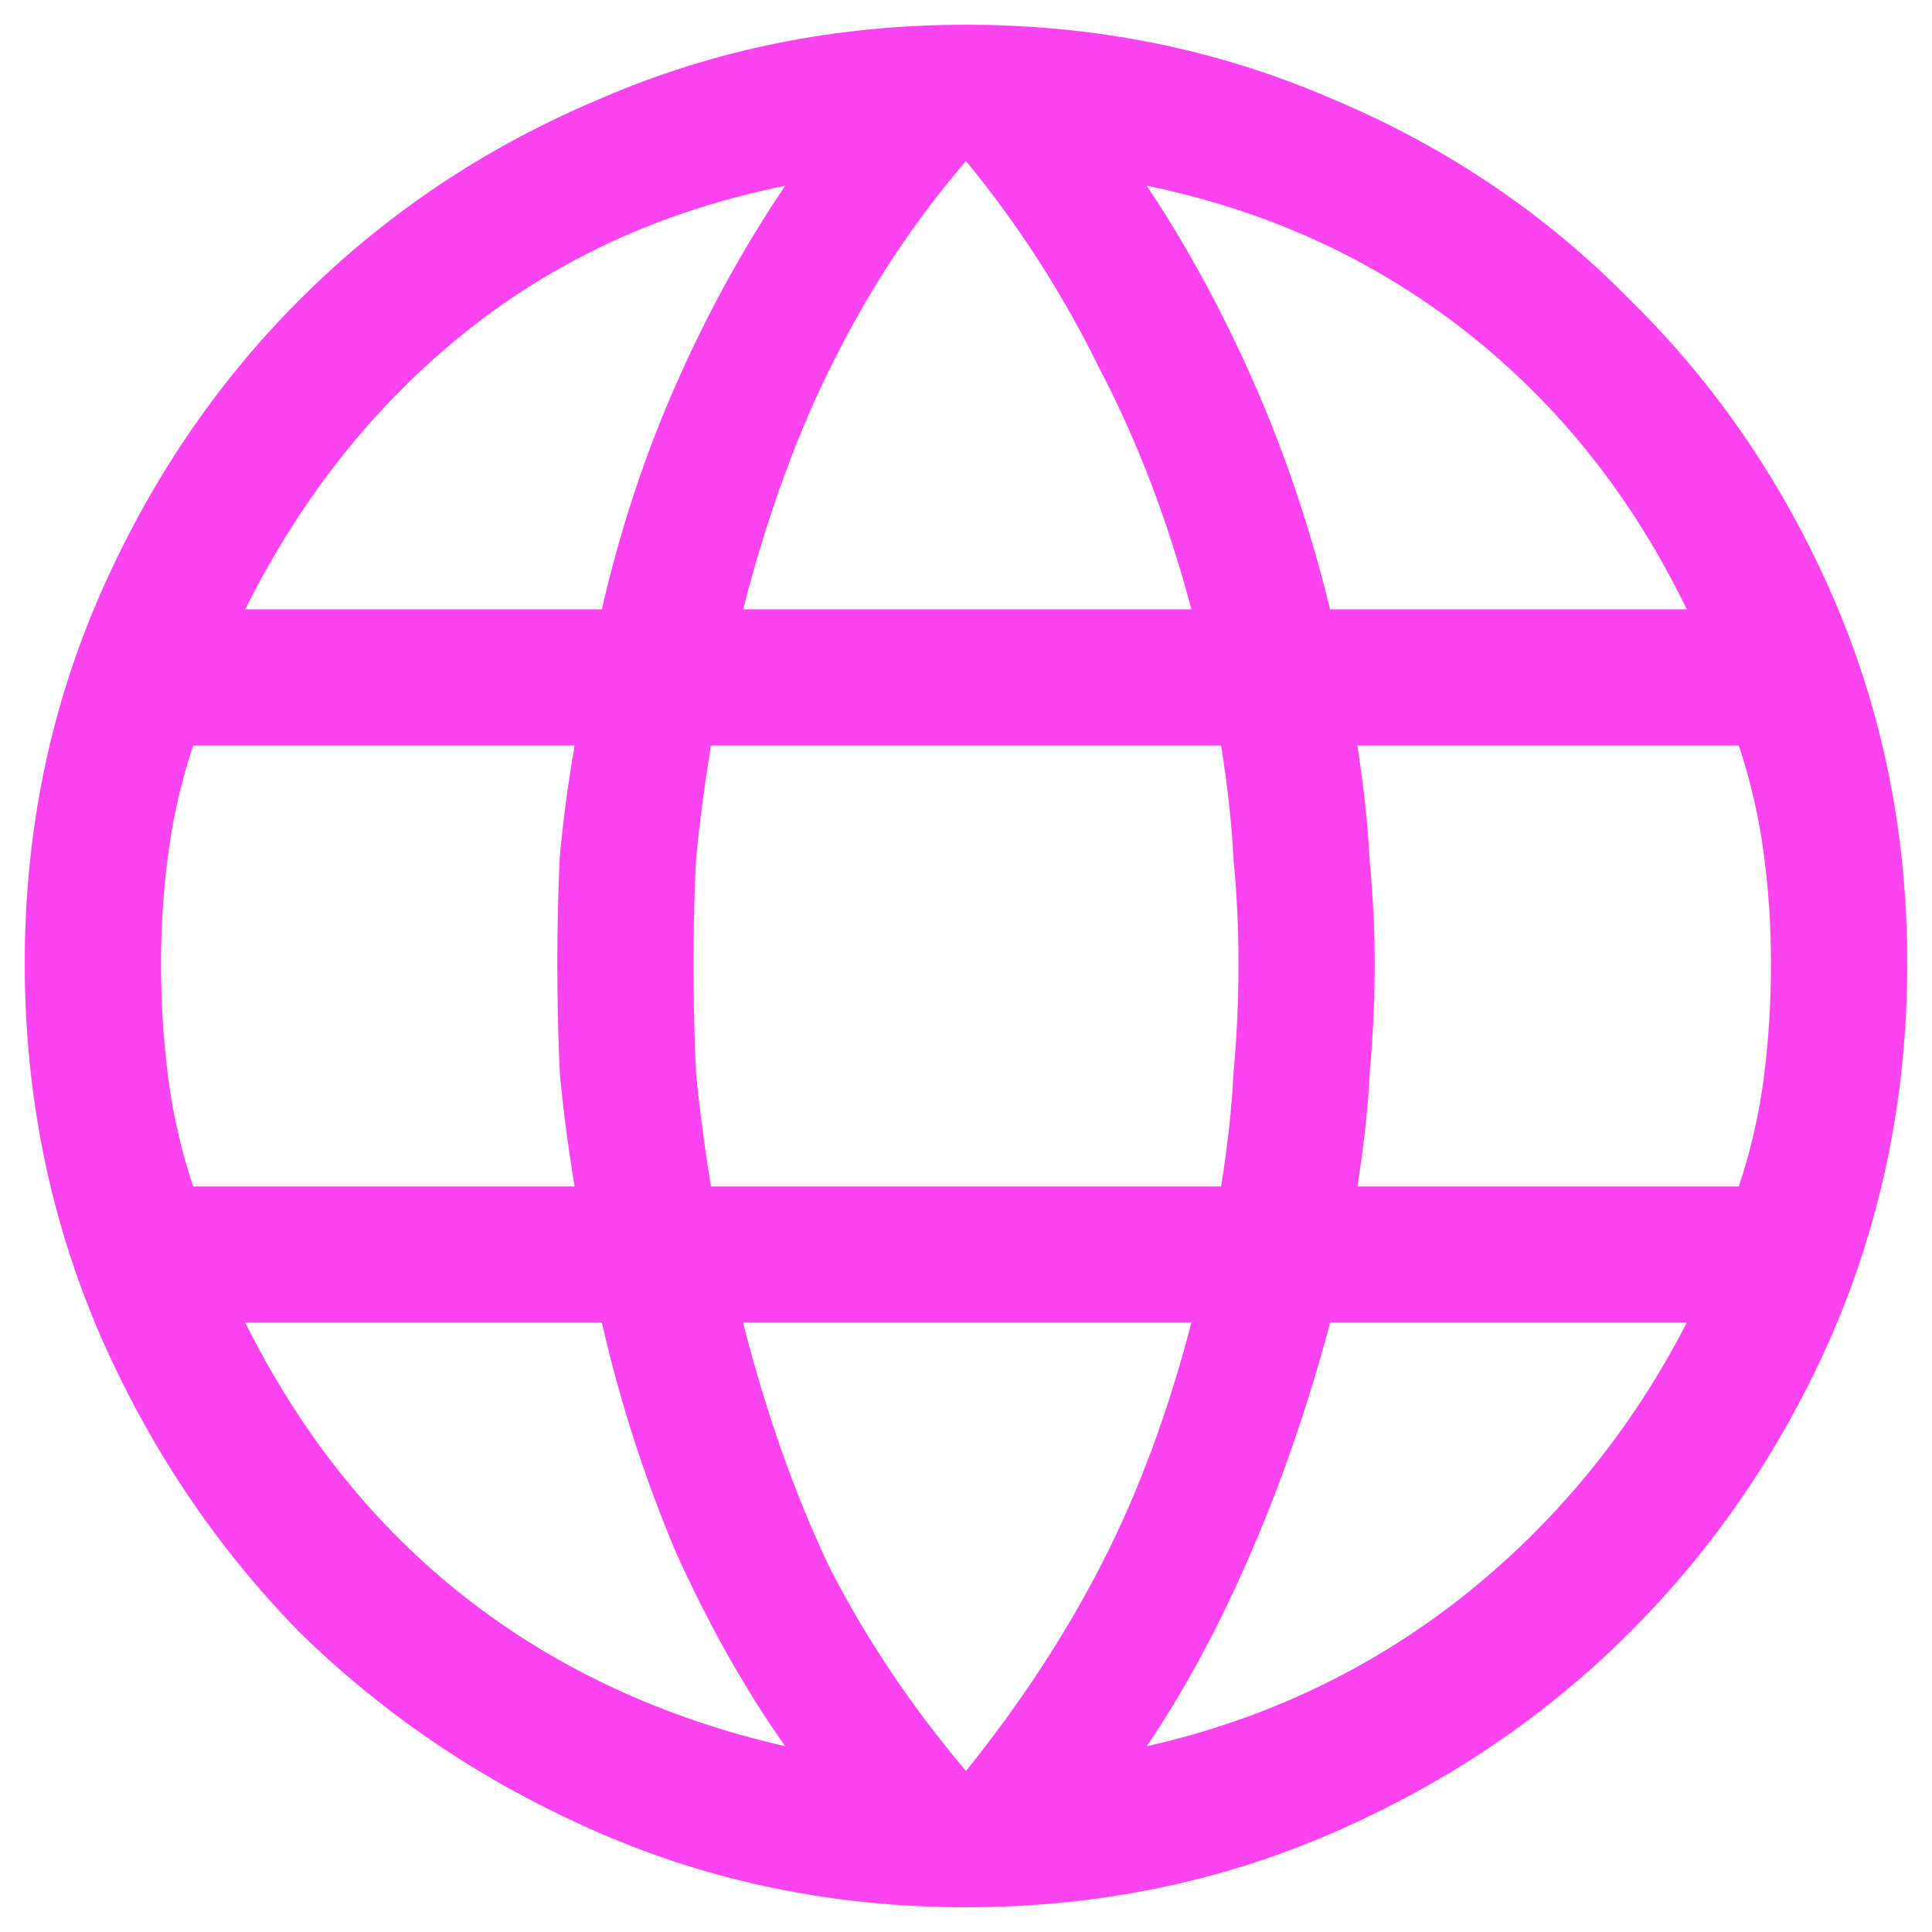 <svg width="26" height="26" viewBox="0 0 26 26" fill="none" xmlns="http://www.w3.org/2000/svg">
<path d="M13 25.667C11.244 25.667 9.6 25.333 8.067 24.667C6.533 24 5.189 23.1 4.033 21.967C2.9 20.811 2 19.467 1.333 17.933C0.667 16.378 0.333 14.722 0.333 12.967C0.333 11.211 0.667 9.567 1.333 8.033C2 6.5 2.9 5.167 4.033 4.033C5.189 2.878 6.533 1.978 8.067 1.333C9.6 0.667 11.244 0.333 13 0.333C14.756 0.333 16.4 0.667 17.933 1.333C19.467 1.978 20.8 2.878 21.933 4.033C23.089 5.167 24 6.5 24.667 8.033C25.333 9.567 25.667 11.211 25.667 12.967C25.667 14.722 25.333 16.378 24.667 17.933C24 19.467 23.089 20.811 21.933 21.967C20.8 23.1 19.467 24 17.933 24.667C16.4 25.333 14.756 25.667 13 25.667ZM13 23.833C13.733 22.922 14.344 21.989 14.833 21.033C15.322 20.078 15.722 19 16.033 17.8H10C10.311 19.022 10.7 20.122 11.167 21.1C11.656 22.056 12.267 22.967 13 23.833ZM10.567 23.5C10.033 22.744 9.544 21.878 9.1 20.9C8.678 19.9 8.344 18.867 8.1 17.8H3.3C4.056 19.311 5.044 20.544 6.267 21.5C7.489 22.456 8.922 23.122 10.567 23.5ZM15.433 23.5C17.011 23.144 18.422 22.478 19.667 21.5C20.933 20.5 21.944 19.267 22.7 17.8H17.9C17.611 18.889 17.256 19.922 16.833 20.9C16.411 21.878 15.944 22.744 15.433 23.5ZM2.6 15.967H7.733C7.644 15.433 7.578 14.922 7.533 14.433C7.511 13.944 7.5 13.456 7.5 12.967C7.5 12.478 7.511 12 7.533 11.533C7.578 11.044 7.644 10.544 7.733 10.033H2.6C2.444 10.5 2.333 10.978 2.267 11.467C2.2 11.956 2.167 12.456 2.167 12.967C2.167 13.5 2.2 14.022 2.267 14.533C2.333 15.022 2.444 15.5 2.6 15.967ZM9.567 15.967H16.433C16.522 15.411 16.578 14.9 16.6 14.433C16.644 13.967 16.667 13.478 16.667 12.967C16.667 12.478 16.644 12.011 16.6 11.567C16.578 11.1 16.522 10.589 16.433 10.033H9.567C9.478 10.589 9.411 11.1 9.367 11.567C9.344 12.011 9.333 12.478 9.333 12.967C9.333 13.478 9.344 13.967 9.367 14.433C9.411 14.9 9.478 15.411 9.567 15.967ZM18.267 15.967H23.4C23.556 15.5 23.667 15.022 23.733 14.533C23.8 14.022 23.833 13.5 23.833 12.967C23.833 12.456 23.8 11.956 23.733 11.467C23.667 10.978 23.556 10.5 23.4 10.033H18.267C18.356 10.611 18.411 11.133 18.433 11.6C18.478 12.067 18.5 12.522 18.5 12.967C18.5 13.456 18.478 13.944 18.433 14.433C18.411 14.9 18.356 15.411 18.267 15.967ZM17.9 8.2H22.7C21.967 6.689 20.978 5.444 19.733 4.467C18.489 3.489 17.056 2.833 15.433 2.5C15.967 3.3 16.444 4.178 16.867 5.133C17.289 6.089 17.633 7.111 17.9 8.2ZM10 8.2H16.033C15.722 7.022 15.311 5.944 14.8 4.967C14.311 3.967 13.711 3.033 13 2.167C12.311 2.967 11.722 3.856 11.233 4.833C10.744 5.789 10.333 6.911 10 8.2ZM3.3 8.2H8.1C8.344 7.133 8.678 6.122 9.1 5.167C9.522 4.211 10.011 3.322 10.567 2.5C8.922 2.833 7.489 3.489 6.267 4.467C5.044 5.444 4.056 6.689 3.3 8.2Z" fill="#FC43F0"/>
</svg>

